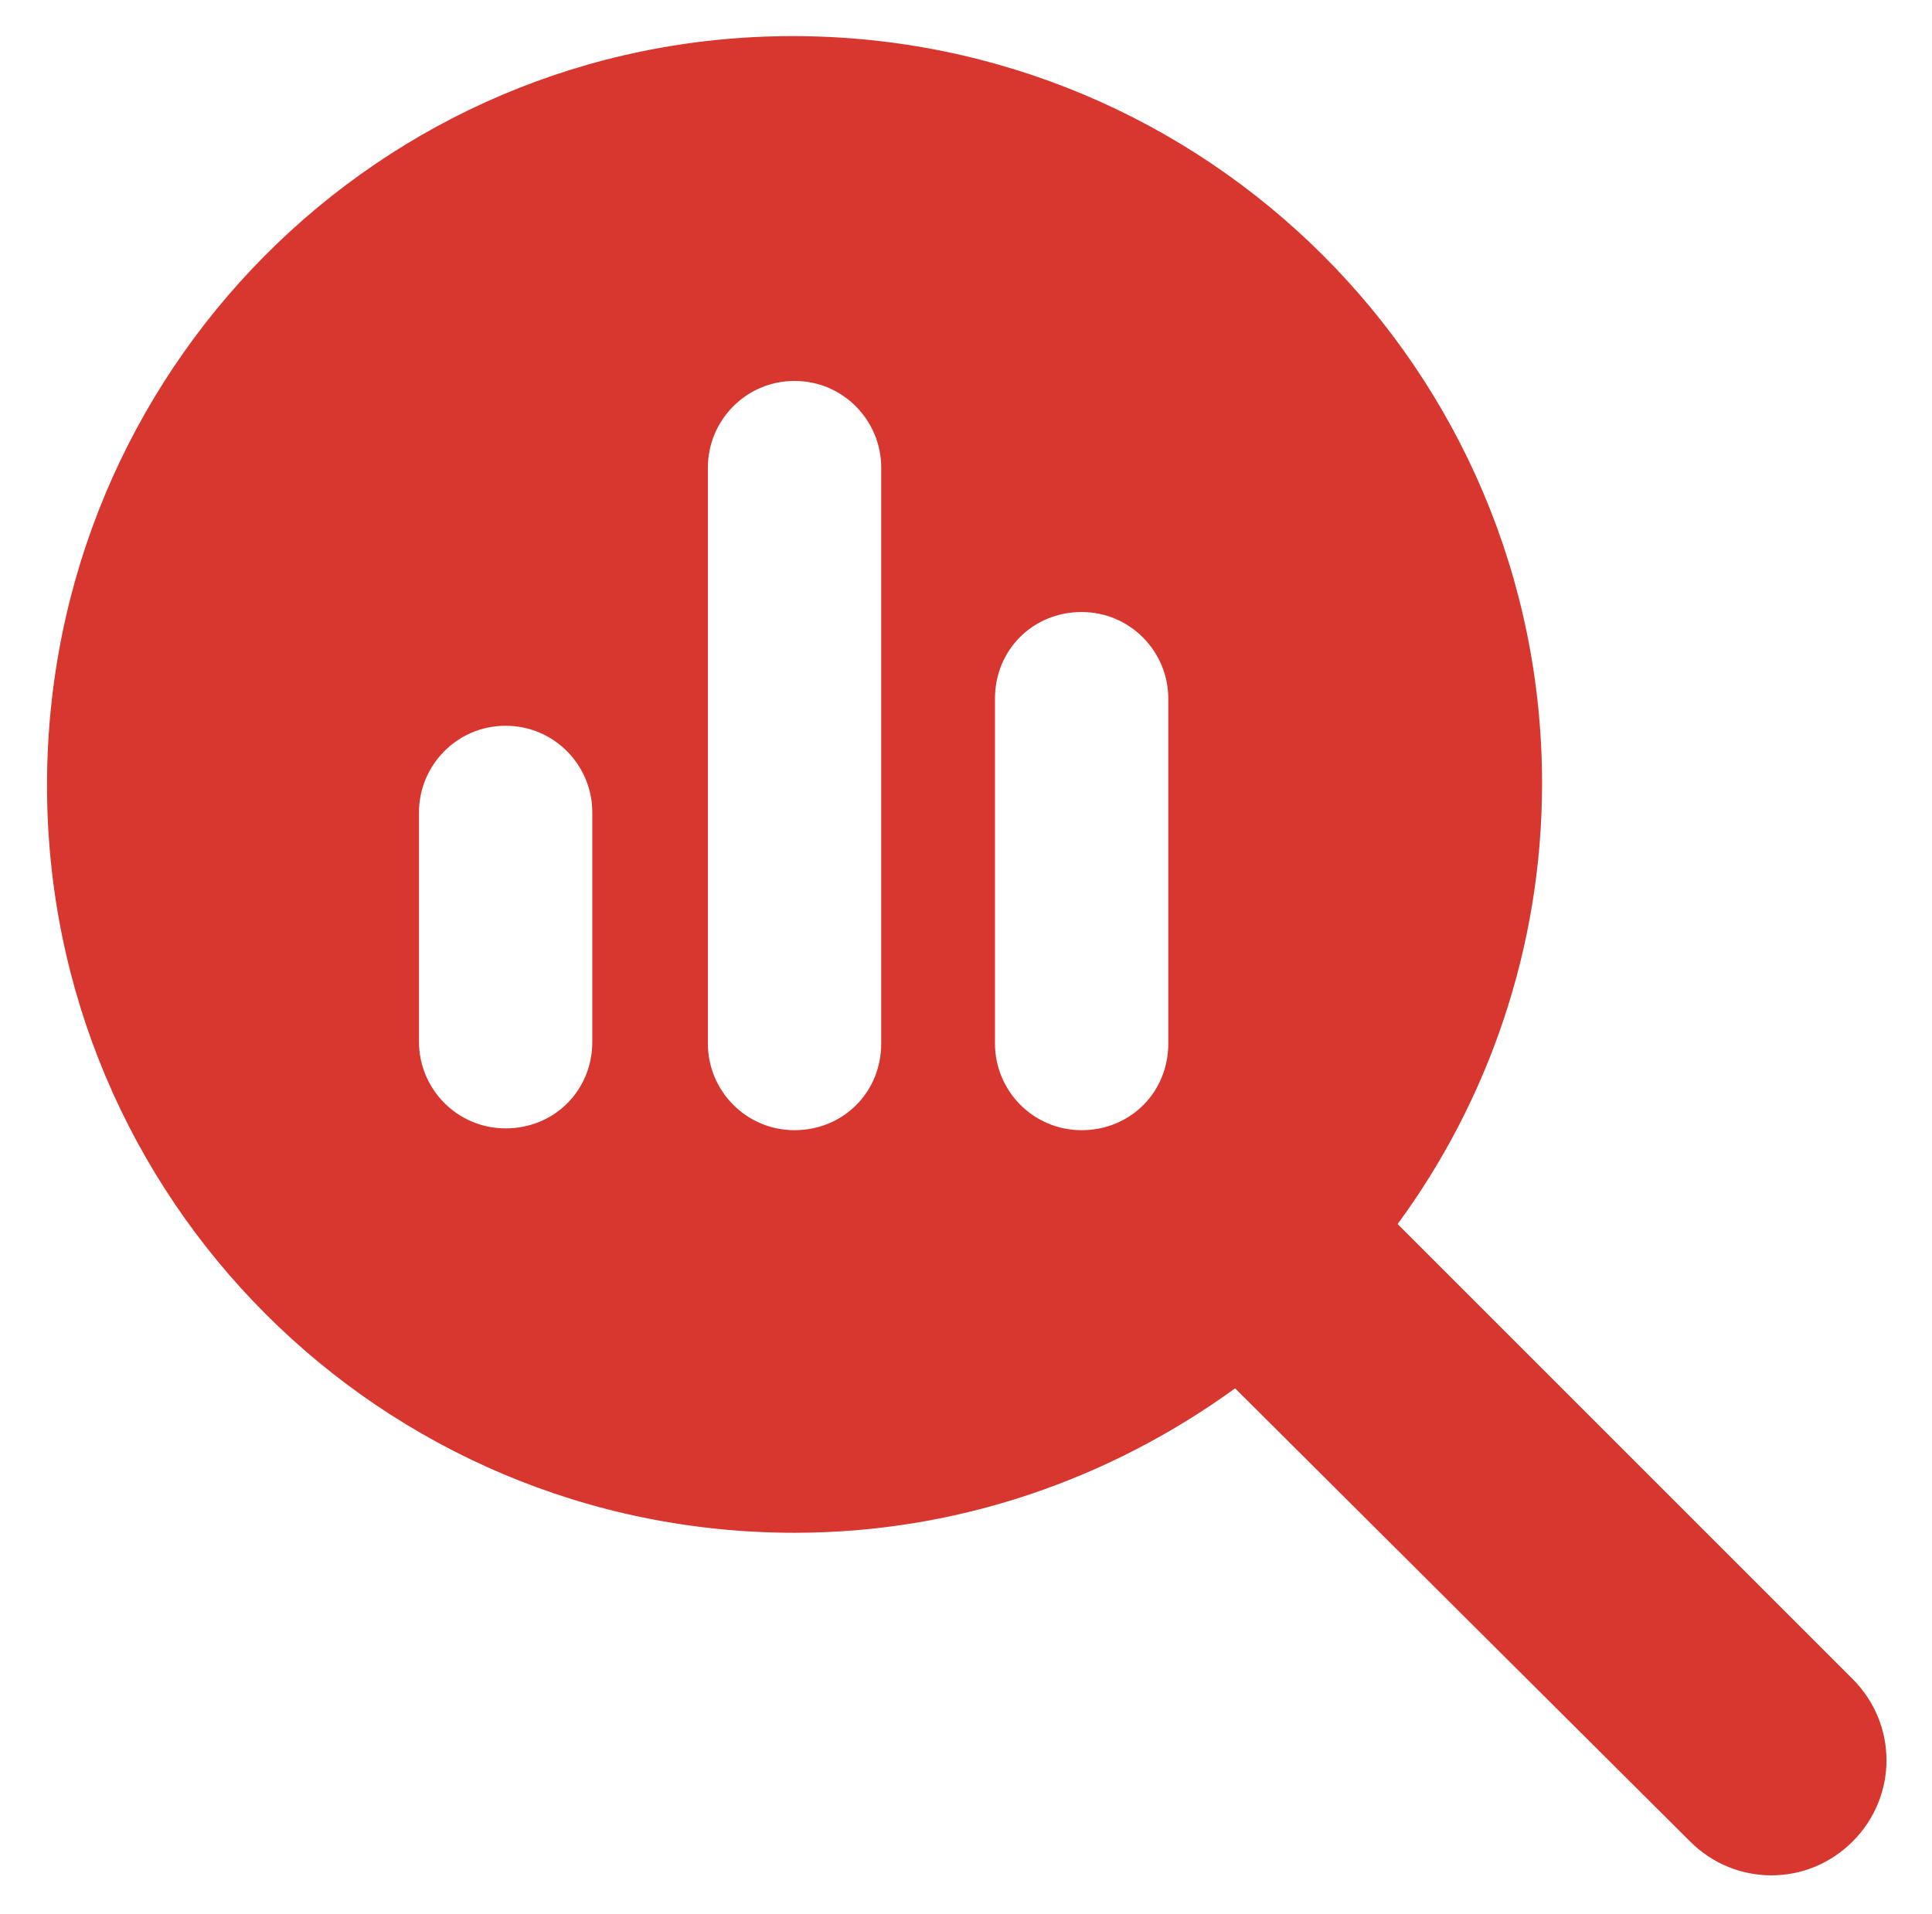 <svg xmlns="http://www.w3.org/2000/svg" xmlns:xlink="http://www.w3.org/1999/xlink" version="1.1" id="Layer_1" x="0px" y="0px" viewBox="0 0 107 106" style="enable-background:new 0 0 107 106;" xml:space="preserve"> <style type="text/css"> .st0{fill-rule:evenodd;clip-rule:evenodd;fill:#D7372E;} </style> <g id="COMPONENTS"> <g id="icons_x2F_fontawesome_x2F_solid_x2F_bars" transform="translate(27.004, 26.5)"> <path id="solid_x2F_round_x2F_magnifying-glass-chart" class="st0" d="M58.4,16.9c0,9.1-3,17.6-8,24.4l25.2,25.2 c2.5,2.5,2.5,6.5,0,9c-2.5,2.5-6.5,2.5-9,0L41.4,50.4c-6.9,5-15.3,8-24.4,8c-22.9,0-41.4-18.5-41.4-41.4S-6-24.5,16.9-24.5 S58.4-6,58.4,16.9z M-3.8,18.5v12.7c0,2.6,2.1,4.8,4.8,4.8s4.8-2.1,4.8-4.8V18.5c0-2.6-2.1-4.8-4.8-4.8S-3.8,15.9-3.8,18.5z M12.2-0.6v31.9c0,2.6,2.1,4.8,4.8,4.8s4.8-2.1,4.8-4.8V-0.6c0-2.6-2.1-4.8-4.8-4.8S12.2-3.2,12.2-0.6z M28.1,12.2v19.1 c0,2.6,2.1,4.8,4.8,4.8s4.8-2.1,4.8-4.8V12.2c0-2.6-2.1-4.8-4.8-4.8S28.1,9.5,28.1,12.2z"></path> </g> </g> </svg>